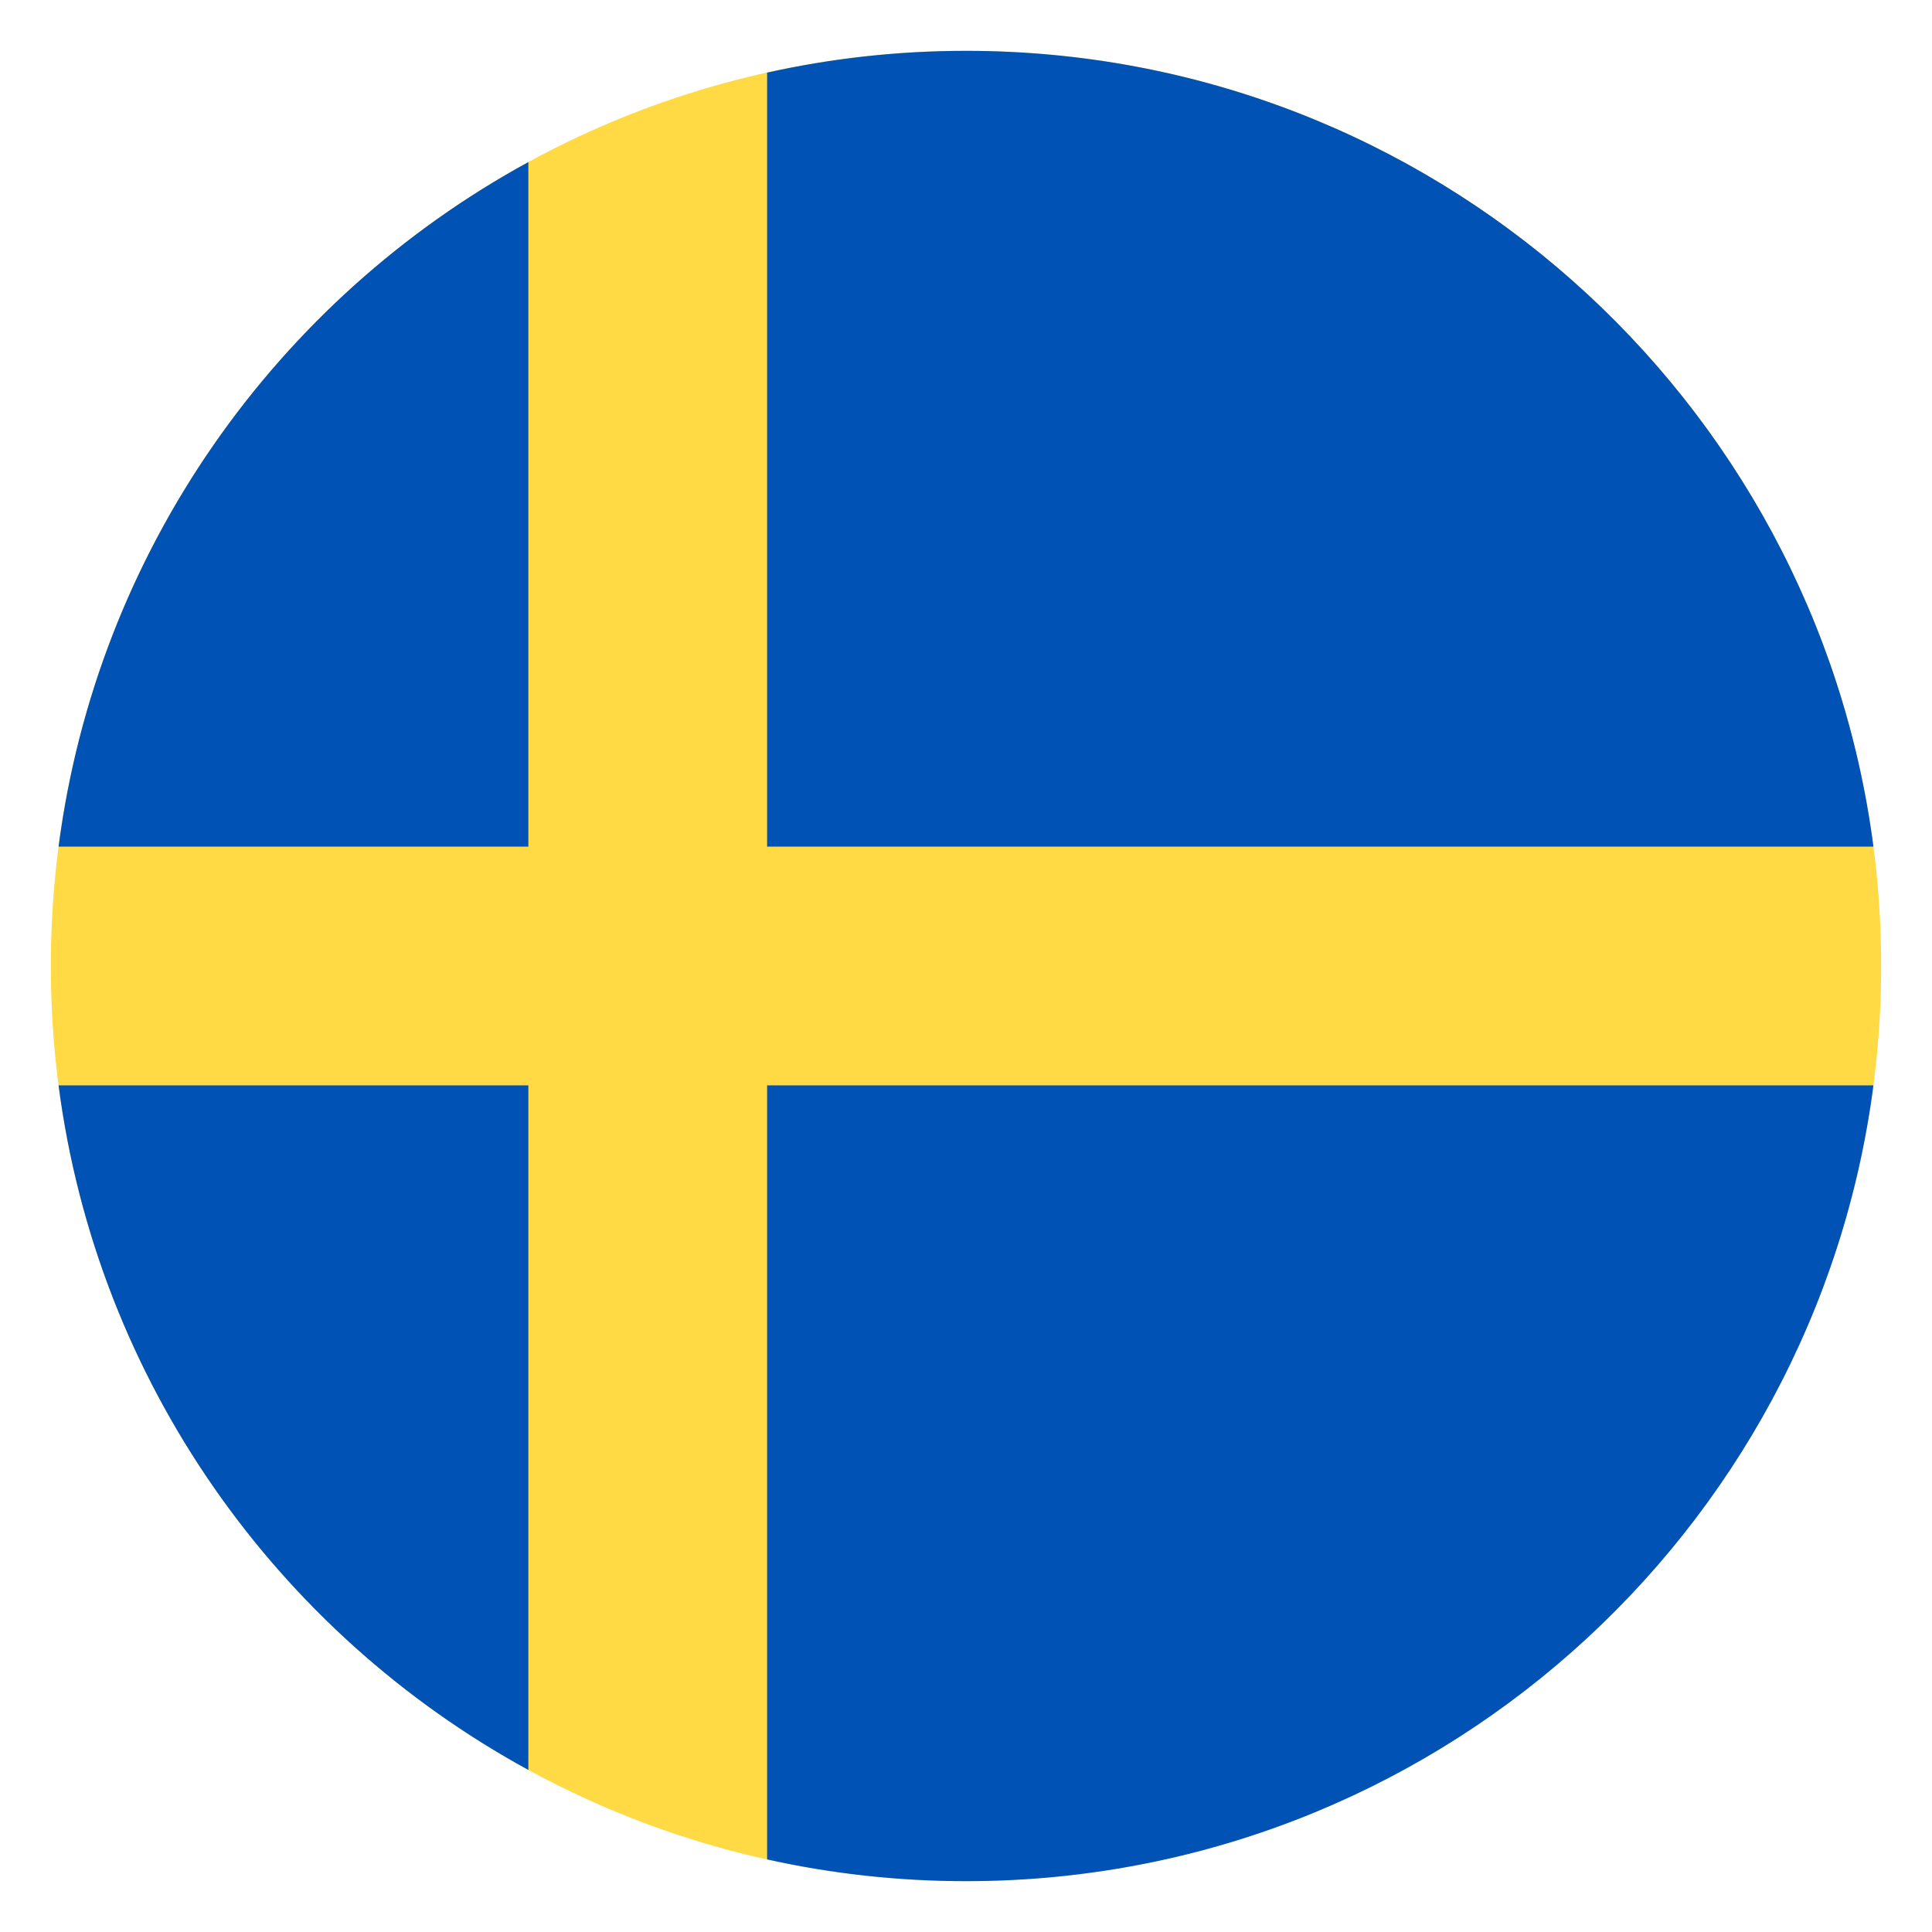 <svg width="19" height="19" viewBox="0 0 19 19" fill="none" xmlns="http://www.w3.org/2000/svg">
<g clip-path="url(#clip0_4402_69663)">
<path d="M9.5 18.5C14.471 18.5 18.5 14.471 18.5 9.5C18.5 4.529 14.471 0.5 9.5 0.5C4.529 0.5 0.5 4.529 0.5 9.5C0.5 14.471 4.529 18.5 9.5 18.5Z" fill="#FFDA44"/>
<path d="M7.544 8.326H18.424C17.849 3.91 14.073 0.5 9.5 0.5C8.828 0.5 8.174 0.574 7.544 0.714V8.326H7.544Z" fill="#0052B4"/>
<path d="M5.196 8.326V1.594C2.724 2.943 0.955 5.416 0.576 8.326H5.196V8.326Z" fill="#0052B4"/>
<path d="M5.196 10.674H0.576C0.955 13.584 2.724 16.057 5.196 17.406L5.196 10.674Z" fill="#0052B4"/>
<path d="M7.544 10.674V18.286C8.174 18.426 8.828 18.5 9.5 18.5C14.073 18.5 17.849 15.09 18.424 10.674H7.544V10.674Z" fill="#0052B4"/>
</g>
<defs>
<clipPath id="clip0_4402_69663">
<rect width="18" height="18" fill="white" transform="translate(0.5 0.5)"/>
</clipPath>
</defs>
</svg>
